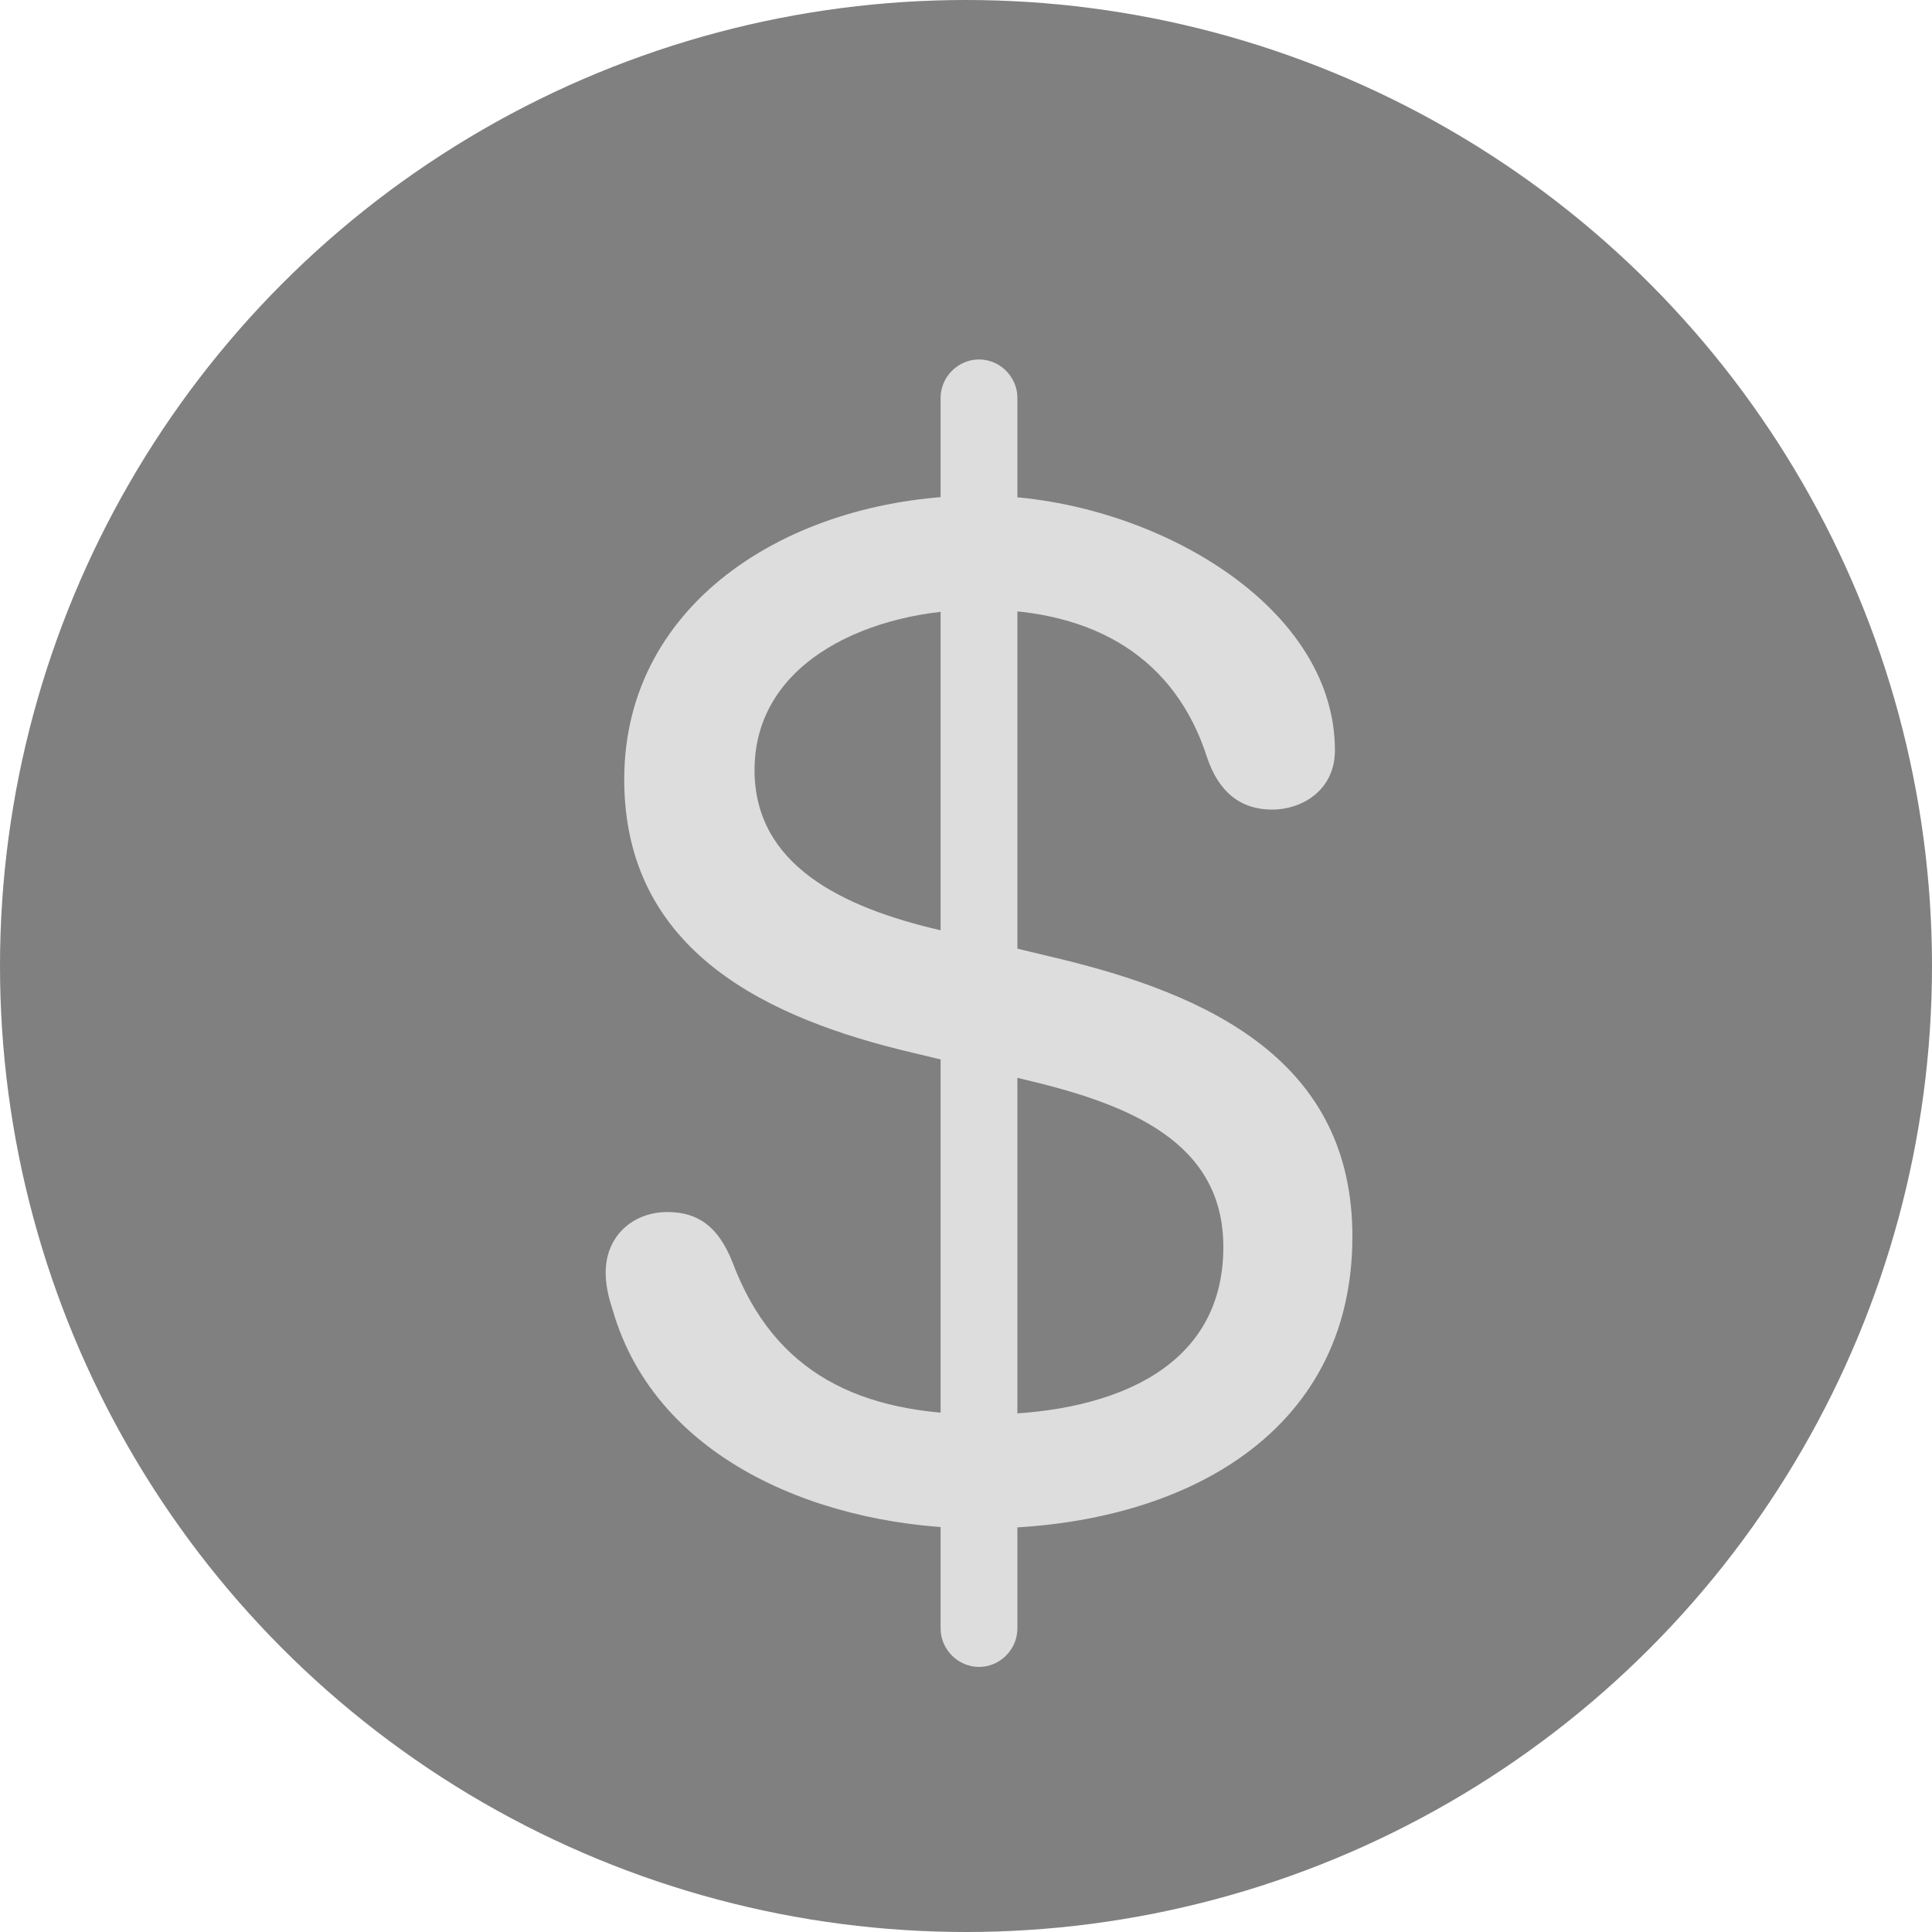<svg width="20" height="20" viewBox="0 0 20 20" fill="none" xmlns="http://www.w3.org/2000/svg">
<circle cx="10" cy="10" r="10" fill="#808080"/>
<path d="M10.147 15.823C12.194 15.823 14 14.871 14 12.8C14 10.994 12.543 10.296 10.905 9.91L9.749 9.633C8.702 9.393 7.811 8.947 7.811 7.972C7.811 6.828 9.039 6.31 10.147 6.31C11.351 6.31 12.17 6.828 12.495 7.839C12.615 8.2 12.844 8.381 13.169 8.381C13.47 8.381 13.819 8.188 13.819 7.767C13.819 6.226 11.845 5.13 10.147 5.13C8.22 5.13 6.462 6.214 6.462 8.068C6.462 9.862 7.967 10.549 9.448 10.898L10.604 11.175C11.676 11.428 12.664 11.813 12.664 12.909C12.664 14.233 11.399 14.643 10.183 14.643C8.907 14.643 8.016 14.221 7.582 13.065C7.438 12.704 7.233 12.547 6.908 12.547C6.559 12.547 6.27 12.788 6.27 13.174C6.27 13.294 6.294 13.414 6.342 13.559C6.799 15.148 8.569 15.823 10.147 15.823ZM10.135 17.256C10.352 17.256 10.532 17.075 10.532 16.858V4.118C10.532 3.902 10.352 3.721 10.135 3.721C9.918 3.721 9.737 3.902 9.737 4.118V16.858C9.737 17.075 9.918 17.256 10.135 17.256Z" fill="#DDDDDD"/>
</svg>
